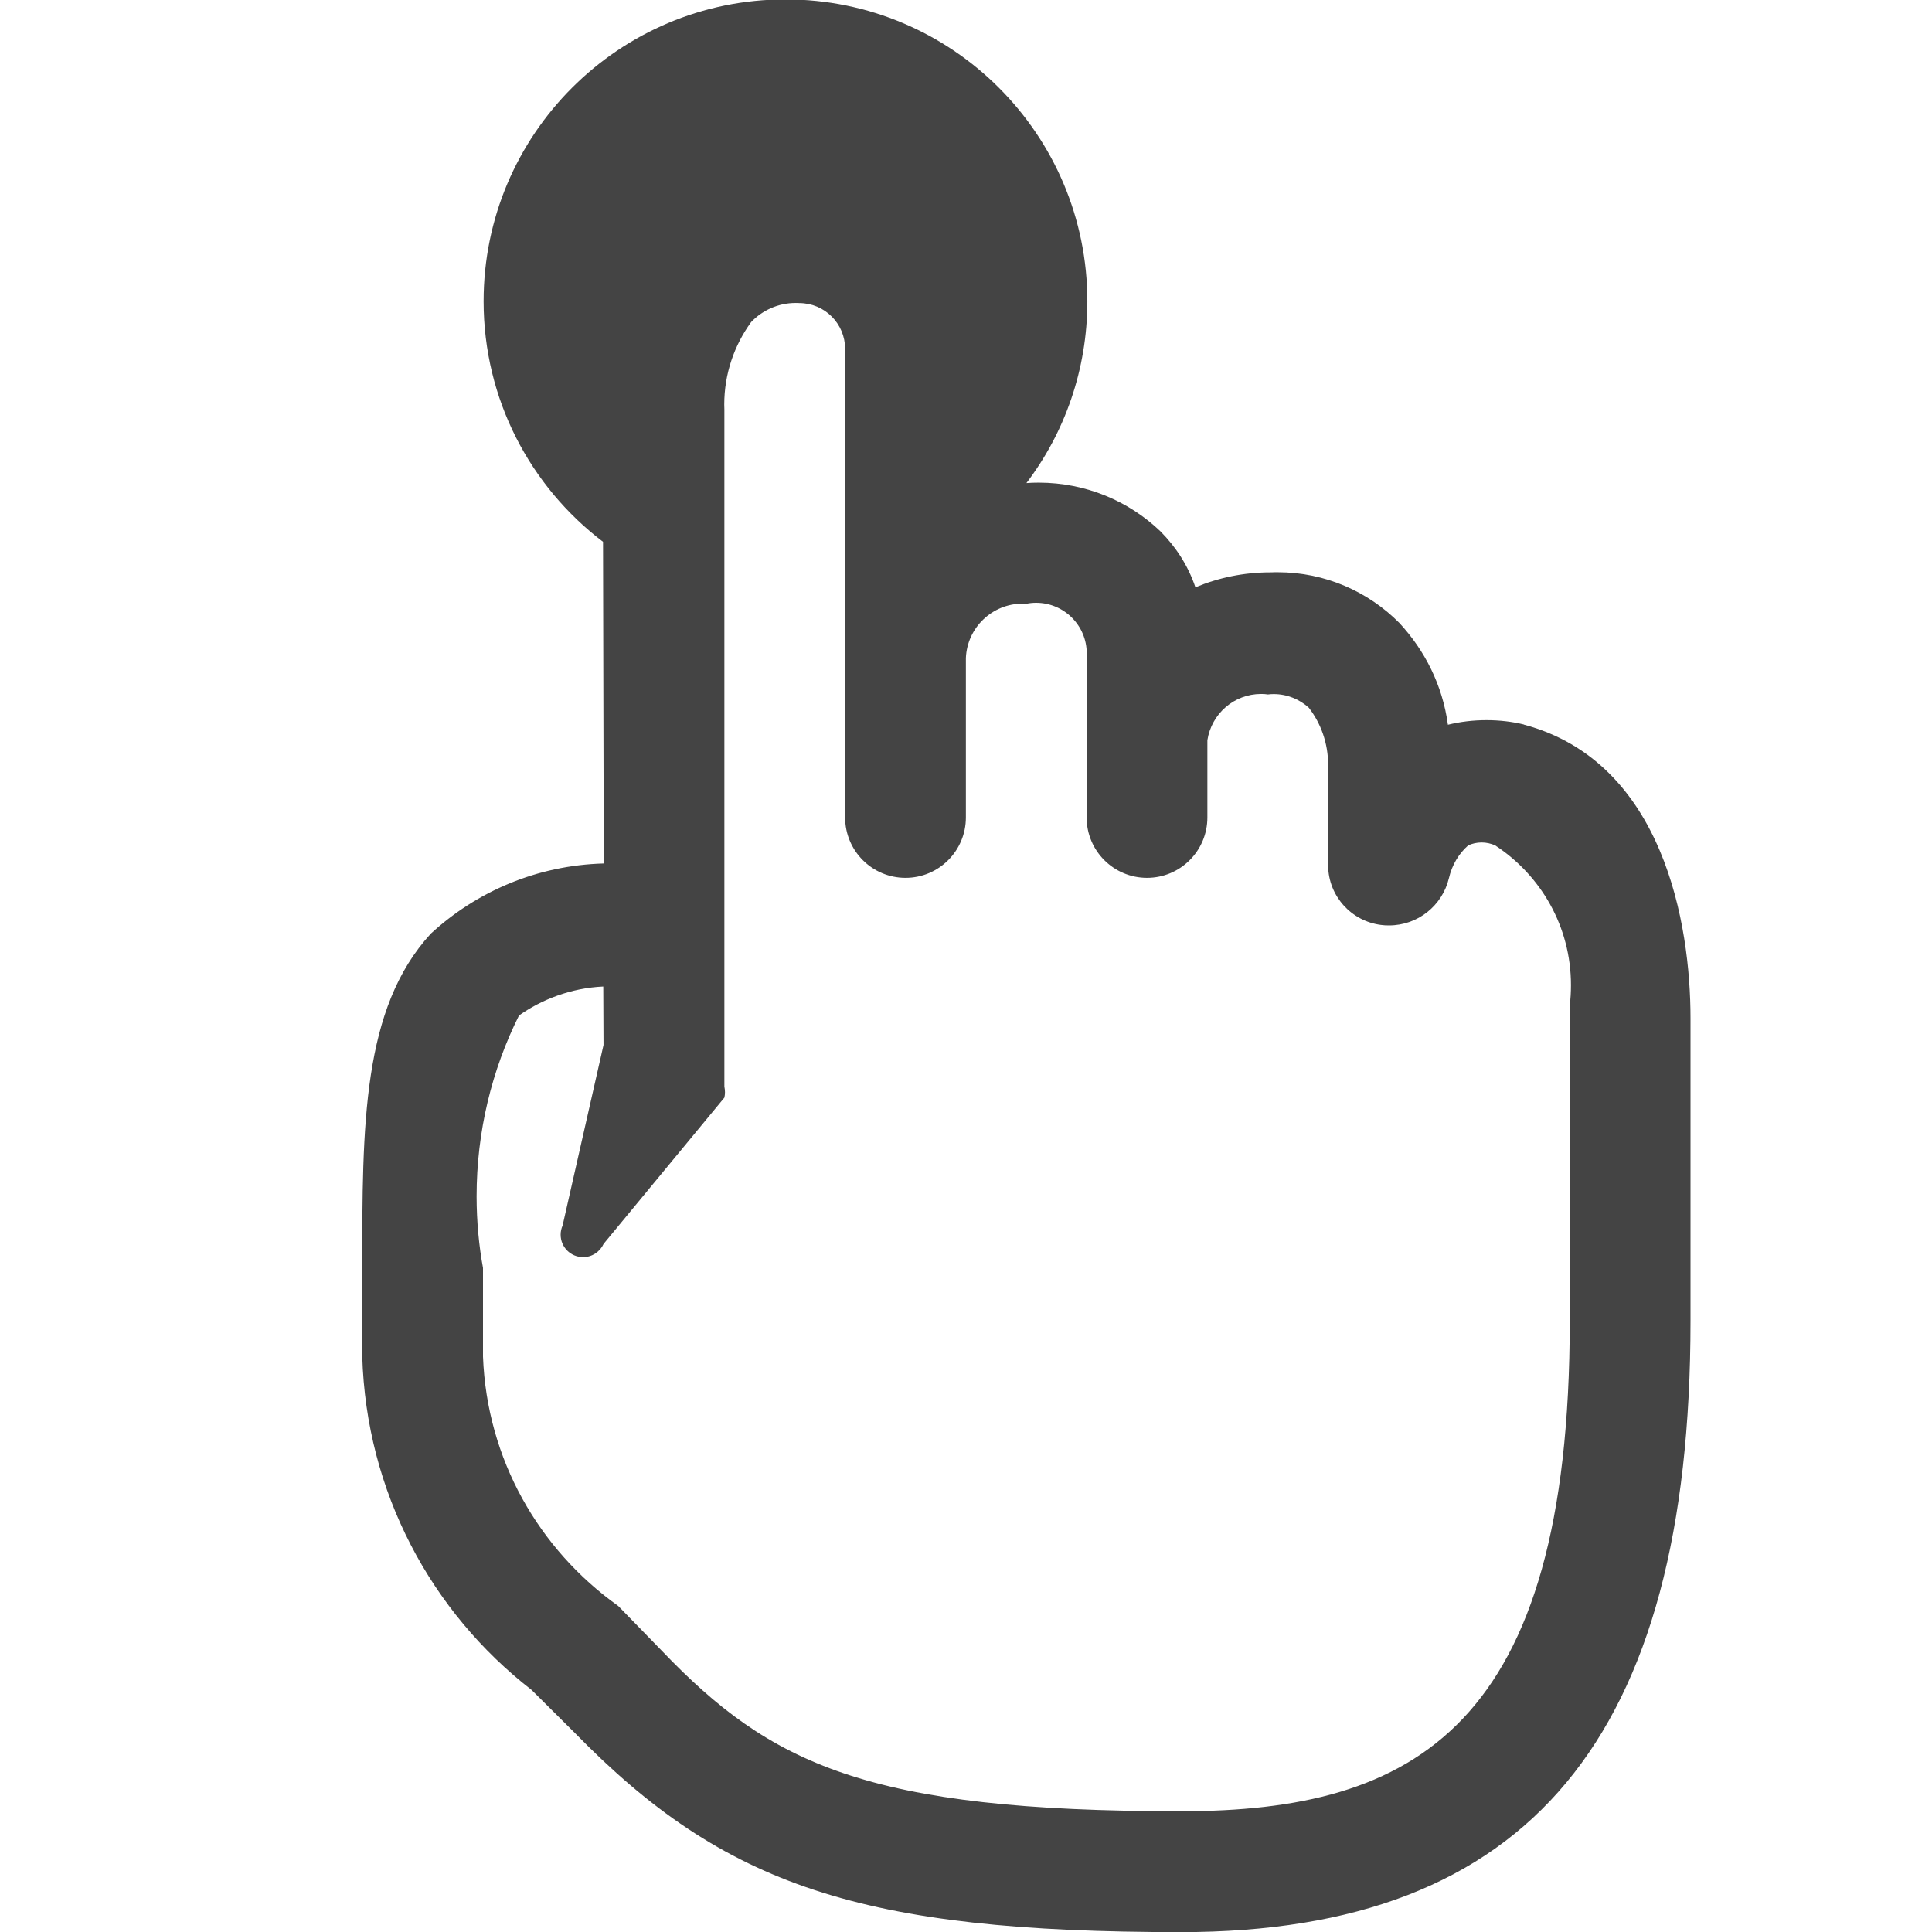 <?xml version="1.0" encoding="utf-8"?>

<!DOCTYPE svg PUBLIC "-//W3C//DTD SVG 1.1//EN" "http://www.w3.org/Graphics/SVG/1.1/DTD/svg11.dtd">
<!-- Uploaded to: SVG Repo, www.svgrepo.com, Generator: SVG Repo Mixer Tools -->
<svg width="800px" height="800px" viewBox="0 0 16 16" version="1.1" xmlns="http://www.w3.org/2000/svg" xmlns:xlink="http://www.w3.org/1999/xlink">
<path fill="#444" d="M12.62 6c-0.093-0.023-0.2-0.036-0.31-0.036s-0.217 0.013-0.319 0.038c-0.045-0.33-0.192-0.616-0.402-0.843-0.257-0.259-0.614-0.42-1.008-0.42-0.018 0-0.036 0-0.053 0.001-0-0-0.004-0-0.007-0-0.22 0-0.43 0.044-0.621 0.124-0.062-0.183-0.163-0.336-0.29-0.464-0.261-0.25-0.617-0.403-1.008-0.403-0.036 0-0.072 0.001-0.107 0.004l0.005-0c0.315-0.414 0.505-0.938 0.505-1.506 0-1.381-1.119-2.5-2.5-2.5s-2.5 1.119-2.5 2.5c0 0.813 0.388 1.535 0.989 1.992l0.006 2.664c-0.554 0.015-1.054 0.233-1.432 0.581-0.568 0.619-0.568 1.579-0.568 2.779 0 0.23 0 0.47 0 0.72 0.032 1.127 0.573 2.121 1.402 2.764l0.358 0.356c1.24 1.27 2.38 1.65 5.020 1.65 2.88 0 4.22-1.61 4.22-5.060v-2.51c0-0.77-0.22-2.12-1.38-2.43zM13 8.35v2.59c0 3.37-1.29 4.060-3.22 4.060-2.6 0-3.4-0.39-4.3-1.33l-0.36-0.37c-0.657-0.468-1.088-1.215-1.12-2.065-0-0.265-0-0.505-0-0.735-0.033-0.178-0.053-0.383-0.053-0.592 0-0.538 0.126-1.047 0.351-1.498 0.186-0.132 0.431-0.228 0.698-0.24l0.003 0.7v-0.22l-0.34 1.5c-0.010 0.022-0.016 0.048-0.016 0.075 0 0.103 0.083 0.186 0.186 0.186 0.075 0 0.14-0.045 0.17-0.11l1-1.211c0.003-0.014 0.005-0.029 0.005-0.045s-0.002-0.031-0.005-0.046l0-5.609c-0-0.012-0.001-0.026-0.001-0.039 0-0.256 0.083-0.492 0.223-0.684 0.091-0.096 0.223-0.158 0.369-0.158 0.010 0 0.020 0 0.030 0.001-0.001-0-0.001-0-0.001-0 0.21 0 0.38 0.17 0.38 0.38 0 0.004-0 0.007-0 0.011l0 3.869c0 0.276 0.224 0.5 0.5 0.5s0.5-0.224 0.5-0.5v-1.32c0.010-0.251 0.217-0.451 0.47-0.451 0.011 0 0.021 0 0.032 0.001 0.023-0.005 0.051-0.008 0.079-0.008 0.232 0 0.42 0.188 0.42 0.42 0 0.010-0 0.020-0.001 0.029l0 1.329c0 0.276 0.224 0.5 0.5 0.5s0.5-0.224 0.5-0.5v-0.64c0.034-0.218 0.22-0.383 0.445-0.383 0.019 0 0.038 0.001 0.057 0.004 0.013-0.002 0.030-0.003 0.047-0.003 0.112 0 0.214 0.043 0.291 0.113 0.1 0.129 0.16 0.294 0.16 0.473 0 0.006-0 0.012-0 0.017l0 0.819c0.003 0.252 0.193 0.459 0.438 0.49 0.021 0.003 0.043 0.004 0.066 0.004 0.241 0 0.442-0.166 0.496-0.39 0.026-0.112 0.082-0.204 0.16-0.273 0.033-0.015 0.071-0.024 0.111-0.024s0.078 0.009 0.112 0.024c0.38 0.249 0.628 0.674 0.628 1.157 0 0.057-0.003 0.113-0.010 0.169l0.001-0.007z"></path>
</svg>